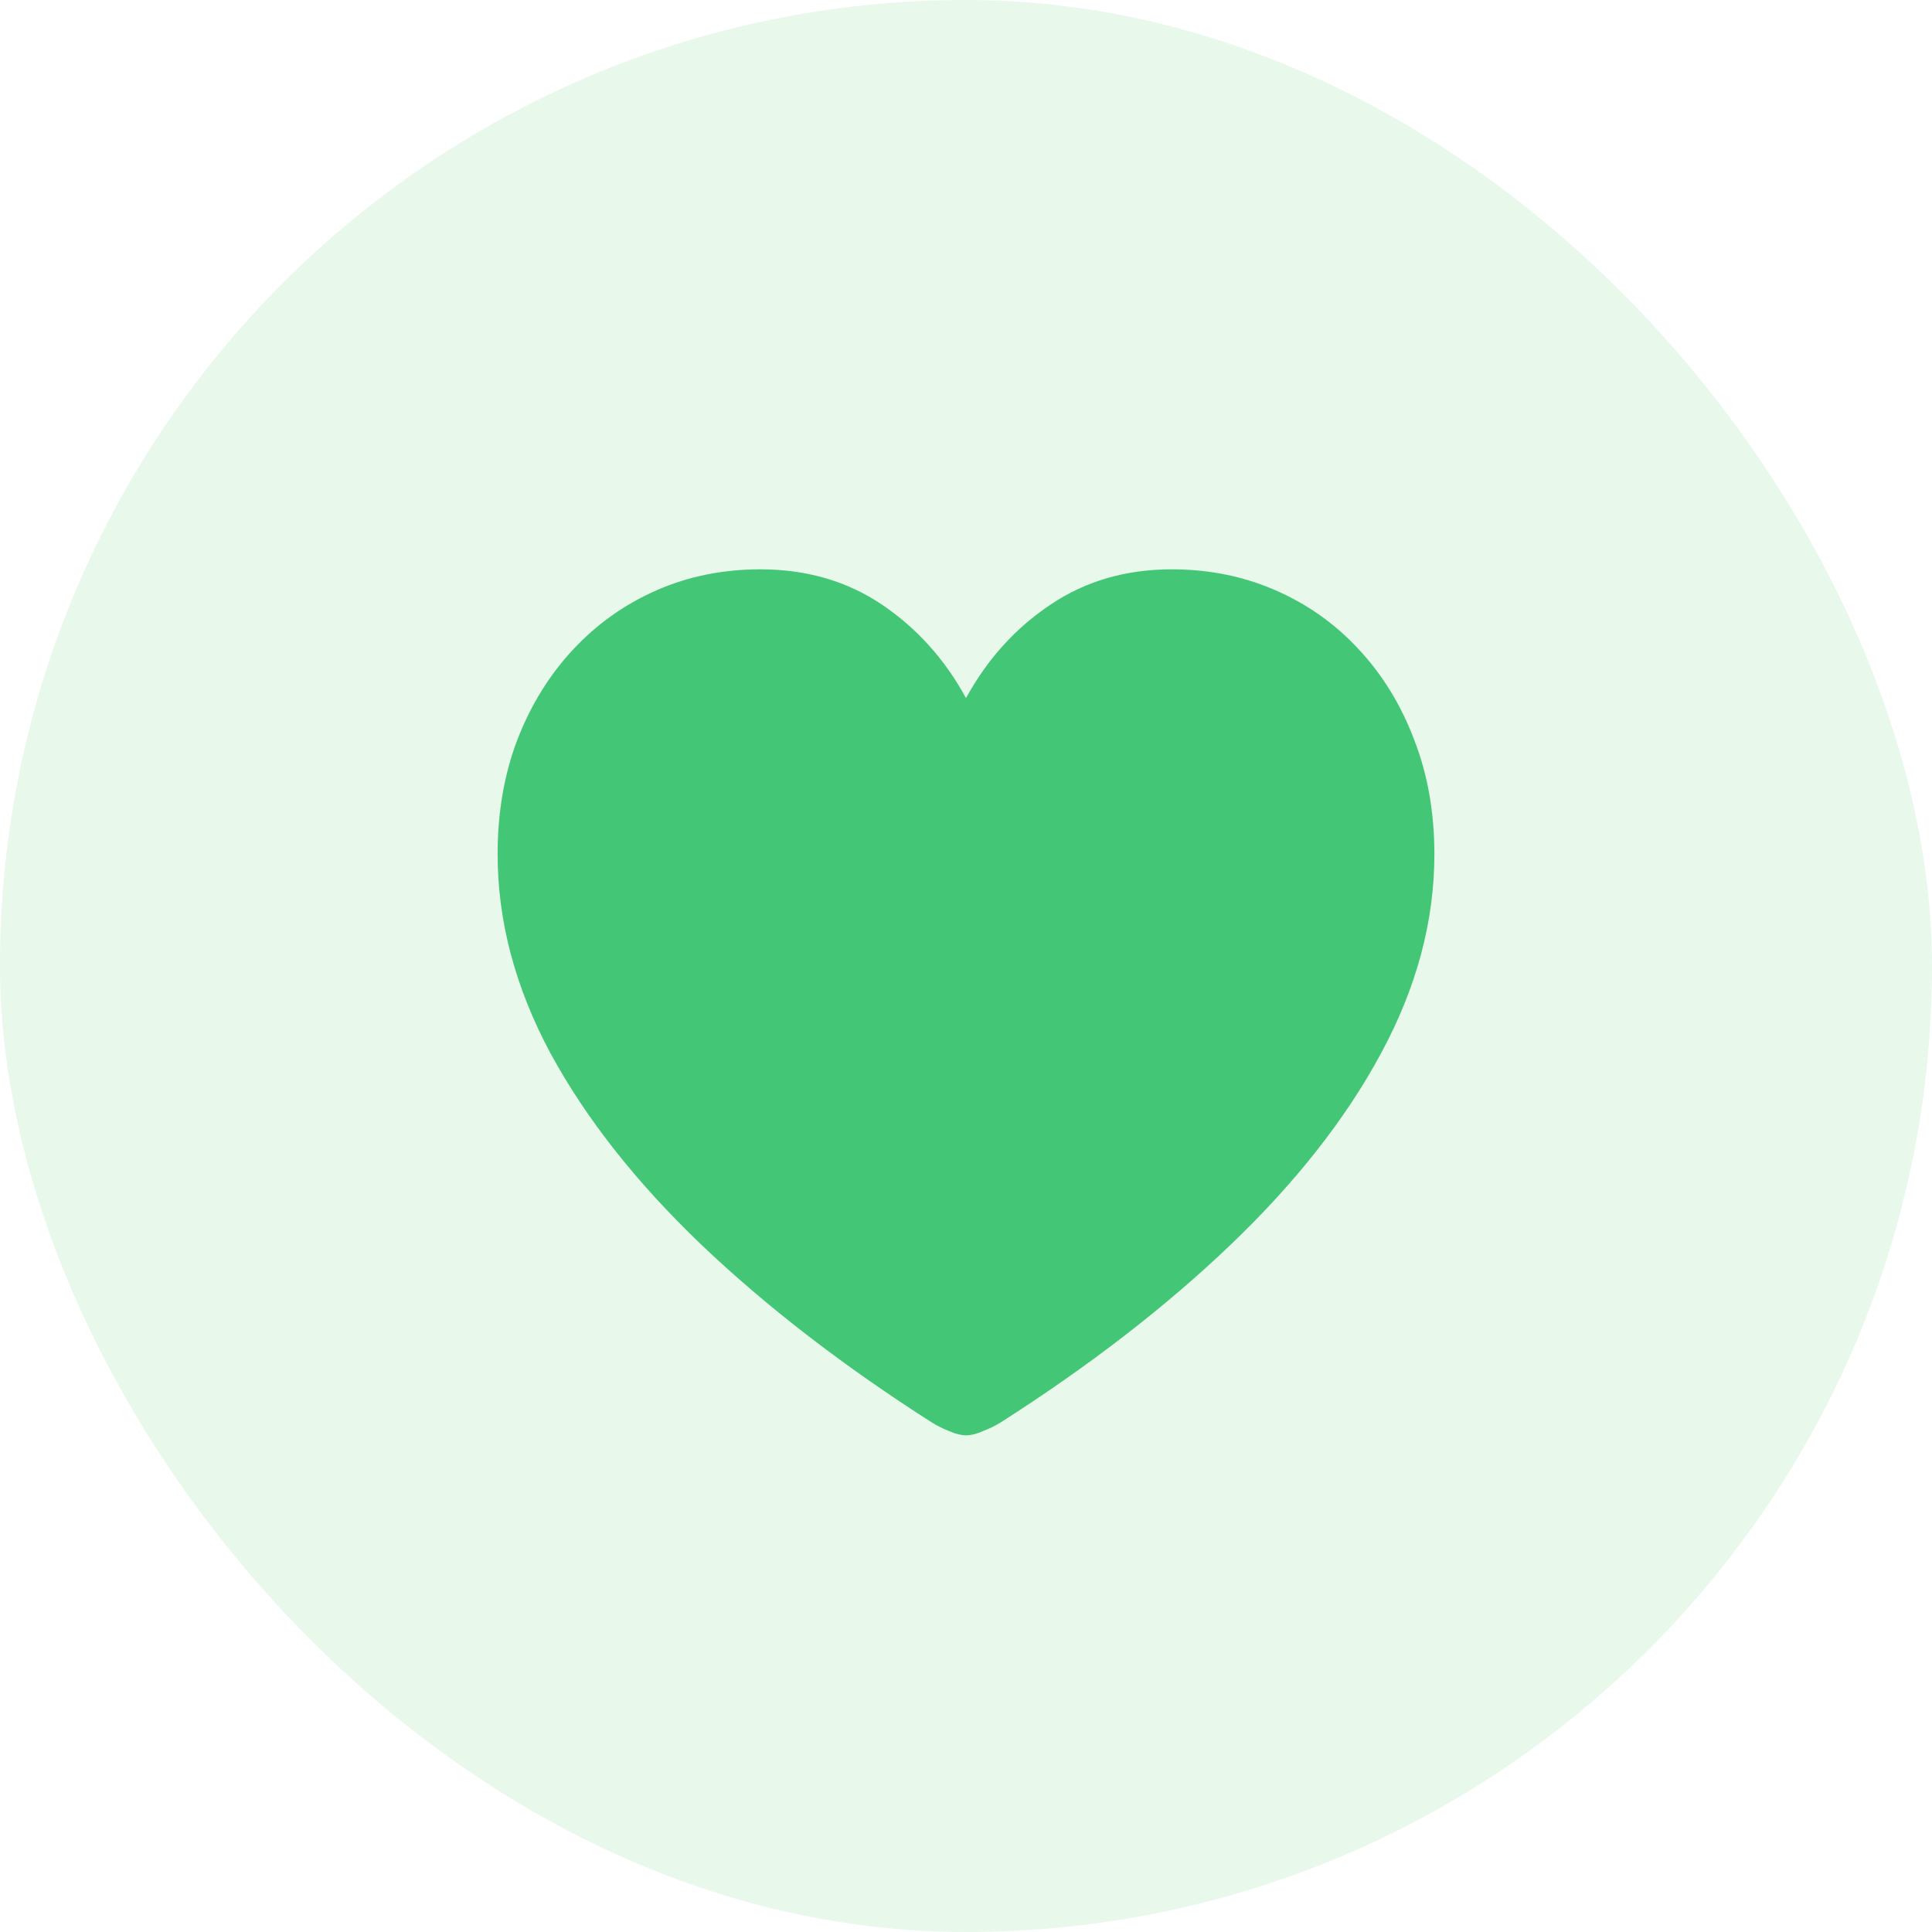 <svg width="48" height="48" viewBox="0 0 48 48" fill="none" xmlns="http://www.w3.org/2000/svg">
<rect width="48" height="48" rx="24" fill="#64CE7B" fill-opacity="0.15"/>
<path d="M24 35.66C23.883 35.66 23.742 35.625 23.578 35.555C23.422 35.492 23.281 35.422 23.156 35.344C20.953 33.938 19.043 32.465 17.426 30.926C15.809 29.379 14.559 27.793 13.676 26.168C12.801 24.535 12.363 22.887 12.363 21.223C12.363 20.184 12.527 19.234 12.855 18.375C13.191 17.508 13.656 16.758 14.25 16.125C14.844 15.492 15.535 15.004 16.324 14.66C17.113 14.316 17.969 14.145 18.891 14.145C20.039 14.145 21.047 14.438 21.914 15.023C22.781 15.609 23.477 16.383 24 17.344C24.531 16.375 25.23 15.602 26.098 15.023C26.965 14.438 27.969 14.145 29.109 14.145C30.031 14.145 30.887 14.316 31.676 14.66C32.473 15.004 33.164 15.492 33.75 16.125C34.344 16.758 34.805 17.508 35.133 18.375C35.469 19.234 35.637 20.184 35.637 21.223C35.637 22.887 35.195 24.535 34.312 26.168C33.438 27.793 32.191 29.379 30.574 30.926C28.965 32.465 27.059 33.938 24.855 35.344C24.73 35.422 24.586 35.492 24.422 35.555C24.266 35.625 24.125 35.66 24 35.66Z" fill="#44C677"/>
</svg>
